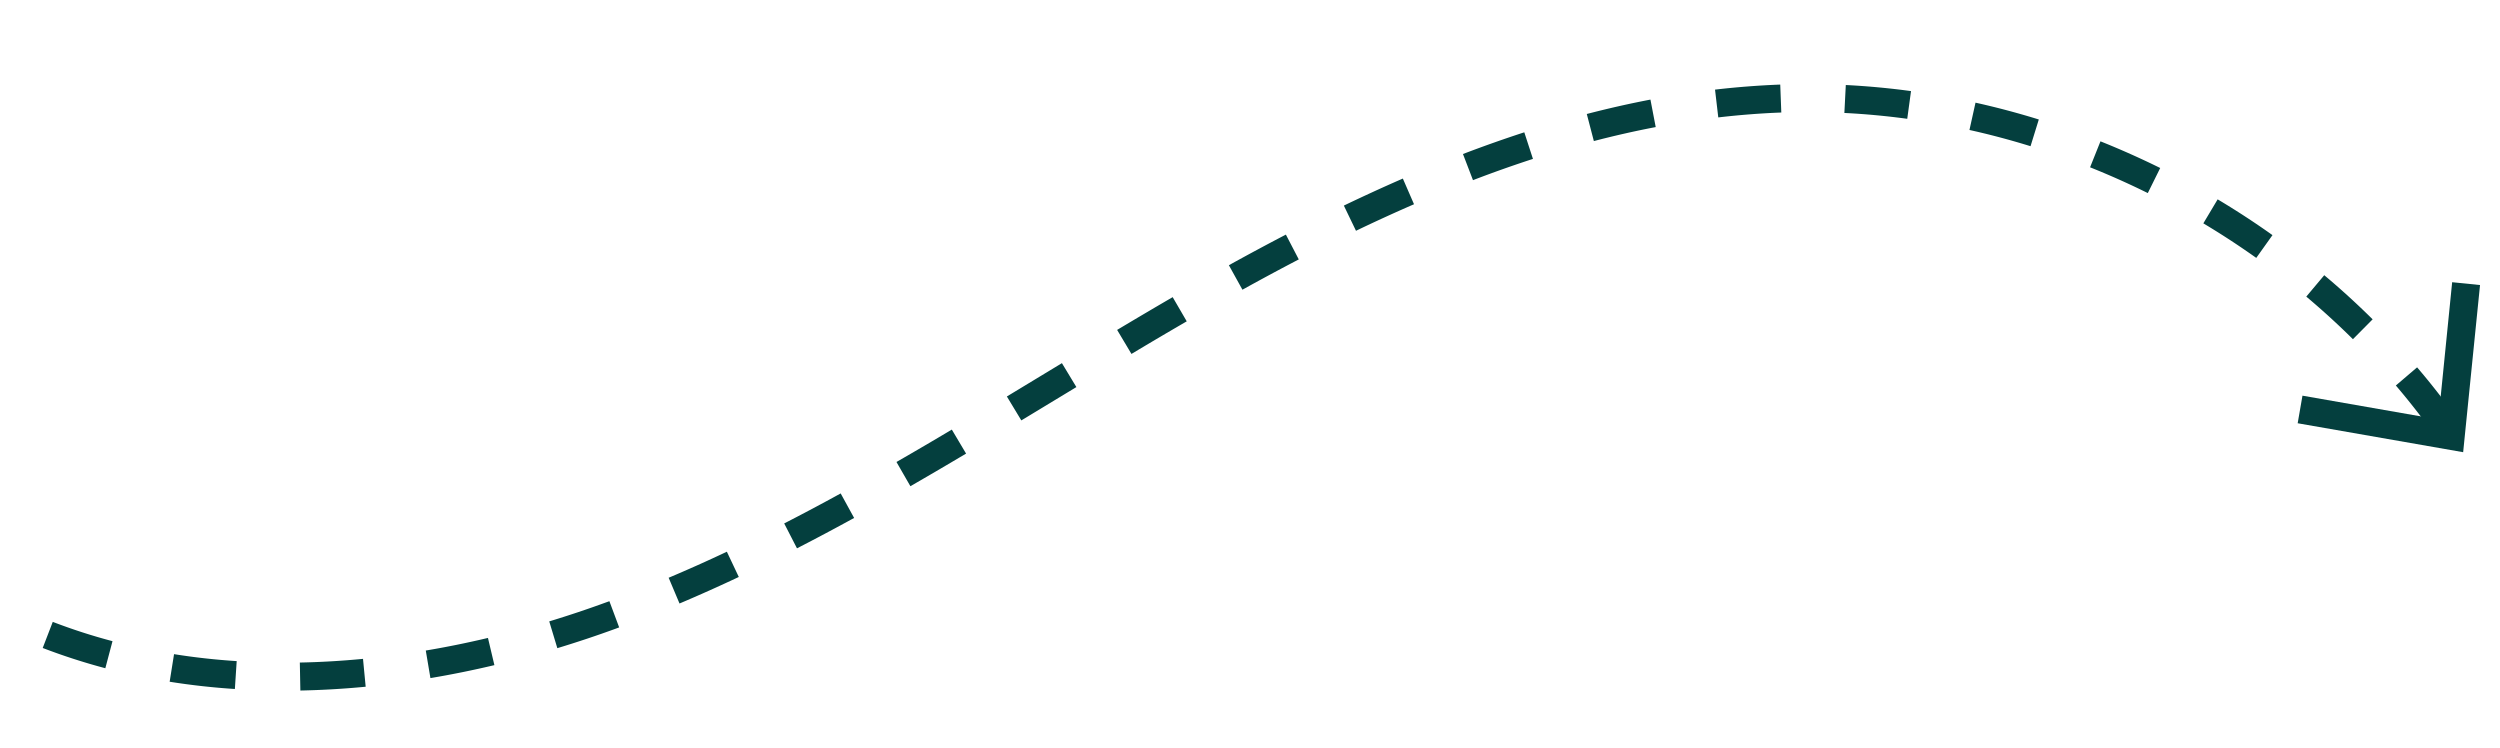 <svg xmlns="http://www.w3.org/2000/svg" xmlns:xlink="http://www.w3.org/1999/xlink" width="437.092" height="130.76" viewBox="0 0 437.092 130.76">
  <defs>
    <clipPath id="clip-path">
      <rect id="Rectangle_1711" data-name="Rectangle 1711" width="430.691" height="78.86" fill="#043f3e"/>
    </clipPath>
  </defs>
  <g id="Groupe_3419" data-name="Groupe 3419" transform="translate(0 52.488) rotate(-7)">
    <g id="Groupe_3177" data-name="Groupe 3177" transform="translate(0 0)" clip-path="url(#clip-path)">
      <path id="Tracé_7960" data-name="Tracé 7960" d="M303.5.734c3.855.024,7.7.2,11.425.513l-.412,4.872c-3.6-.305-7.313-.47-11.042-.494Zm-11.42.354.329,4.882c-3.613.237-7.323.615-11.033,1.109l-.649-4.848c3.816-.509,7.638-.891,11.352-1.143M326.292,2.72c3.739.654,7.5,1.472,11.188,2.446l-1.245,4.727c-3.55-.935-7.182-1.729-10.786-2.354Zm-56.8,1.356.935,4.8q-5.448,1.061-10.858,2.412l-1.182-4.751q5.536-1.373,11.105-2.46m78.933,4.47c3.569,1.264,7.139,2.7,10.626,4.267l-2.005,4.46c-3.366-1.511-6.814-2.9-10.253-4.117Zm-100.993.969,1.39,4.693q-5.347,1.584-10.635,3.371l-1.569-4.63Q242,11.132,247.427,9.515m-21.489,7.231,1.71,4.582q-5.238,1.961-10.422,4.058l-1.831-4.538q5.238-2.114,10.543-4.1m143.346,1.172c3.322,1.826,6.621,3.816,9.8,5.9l-2.688,4.088c-3.071-2.02-6.252-3.937-9.468-5.705ZM204.963,25.192l1.923,4.494q-5.151,2.2-10.287,4.48l-1.976-4.475c3.439-1.516,6.882-3.027,10.34-4.5m183.422,5.293c3,2.33,5.942,4.809,8.751,7.376l-3.3,3.608c-2.712-2.475-5.55-4.872-8.446-7.124Zm-204.049,3.8,2,4.46-10.263,4.611-2-4.46ZM163.811,43.46l1.966,4.475q-5.165,2.274-10.359,4.475l-1.9-4.5q5.165-2.179,10.3-4.446m241.448,2.455c2.6,2.785,5.109,5.71,7.454,8.688l-3.841,3.027c-2.262-2.872-4.683-5.691-7.187-8.383Zm-262.1,6.257,1.811,4.543q-5.26,2.1-10.563,4.054l-1.69-4.591q5.245-1.925,10.442-4.005M3.7,57.679A100.2,100.2,0,0,0,13.656,62.3l-1.821,4.543A107.828,107.828,0,0,1,1.4,61.994Zm118.472,2.184,1.535,4.64q-5.39,1.78-10.853,3.342l-1.337-4.7q5.361-1.526,10.655-3.279m297.245,4.02c2.107,3.182,4.088,6.49,5.9,9.827l-4.3,2.33c-1.739-3.211-3.652-6.393-5.676-9.459ZM24.059,65.864c3.468,1,7.071,1.855,10.723,2.543l-.91,4.8c-3.8-.717-7.55-1.608-11.163-2.649Zm76.676.087,1.138,4.756-.591.14c-3.482.809-7.018,1.526-10.582,2.145l-.833-4.819q5.2-.908,10.321-2.1ZM78.878,69.733l.538,4.862c-3.8.421-7.623.722-11.376.886L67.821,70.6c3.647-.16,7.366-.45,11.057-.862m-33.17.262c3.6.373,7.313.61,11.042.707l-.131,4.892c-3.85-.1-7.691-.349-11.415-.731Z" transform="translate(-1.398 -0.735)" fill="#043f3e"/>
      <path id="Tracé_7961" data-name="Tracé 7961" d="M34.589,1.085,29.814,0,24.5,23.523,1.419,16.5,0,21.184l28.1,8.548Z" transform="translate(396.102 49.125)" fill="#043f3e"/>
    </g>
  </g>
</svg>
